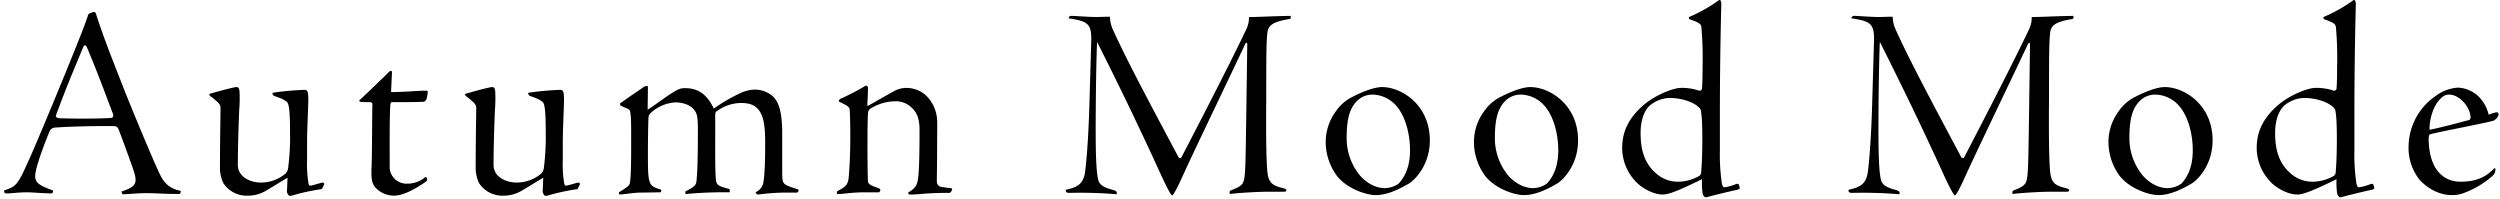 <svg xmlns="http://www.w3.org/2000/svg" width="806" height="64"><defs><clipPath id="a"><path transform="translate(186 966)" fill="none" stroke="#707070" d="M0 0h806v64H0z"/></clipPath></defs><g transform="translate(-186 -966)" clip-path="url(#a)"><path d="M216.24 969.86a4.7 4.7 0 00-1.44.54c-.36.18-.45.45-.54.9-.45 1.35-.99 2.79-1.89 5.13-4.77 12.15-15.12 37.08-17.46 42.03-3.06 6.84-3.69 7.74-7.56 8.91a1.982 1.982 0 00.09.72q.135.27.81.27c1.26 0 3.96-.36 6.3-.36 1.98 0 4.14.27 8.1.36a.669.669 0 00.36-.99c-4.59-1.62-5.67-2.61-5.67-4.68.09-2.88 3.24-10.98 4.59-14.22a2.061 2.061 0 011.98-1.35c5.13-.36 13.05-.54 18.99-.45.9 0 1.26.72 1.62 1.8 1.35 3.42 3.87 10.53 4.41 12.06 1.44 4.32 1.26 5.58-3.69 7.2a1.532 1.532 0 00.09.63.5.5 0 00.45.27c1.08 0 4.5-.36 7.47-.36 2.79 0 5.67.27 10.71.27.09 0 .45-.81.27-.99-5.31-1.17-6.21-4.32-8.1-8.46-1.17-2.52-8.19-19.17-11.16-26.91-3.15-8.1-5.04-12.69-7.83-21.06-.18-.81-.36-1.26-.9-1.26zm-10.44 34.29c-1.53 0-1.98-.45-1.71-1.08 3.6-9.72 4.86-12.51 8.73-21.87.27-.72.81-.9 1.26.18 3.24 7.74 4.95 12.33 8.37 21.42.18.72 0 1.26-1.08 1.26-1.98.09-4.32.18-8.46.18-4.32 0-6.57-.09-7.11-.09zm56.43-10.08c-.9 0-7.02 1.71-8.28 2.07-.45.09-.54.27-.45.45a1.388 1.388 0 00.63.63c2.79 2.16 2.88 2.7 2.97 3.42 0 2.88-.18 9.99-.18 18.9a11.748 11.748 0 001.08 5.49 9.035 9.035 0 008.01 4.05 11.351 11.351 0 005.31-1.35c2.25-1.26 5.13-3.15 7.38-4.41l-.18 4.41a1.661 1.661 0 00.45 1.08c.18.36.36.36 1.08.27a64.436 64.436 0 019.45-2.07c.27 0 .45-.27.99-1.53.18-.27-.18-.63-.54-.63-1.17.27-3.33.99-3.87.99-.27.09-.54-.18-.63-.81a36.641 36.641 0 01-.45-7.2v-5.49c0-4.23.27-9 .36-12.6a22.959 22.959 0 00-.09-3.78c-.18-.63-.36-.99-1.08-.99a91.959 91.959 0 00-10.08.9c-.27.09-.27.18-.27.27a.331.331 0 00.09.27c.09.18.18.45.81.63 2.34.81 3.33 1.35 3.96 2.07.54.81.81 3.42.81 9.72a77.732 77.732 0 01-.63 11.43 2.923 2.923 0 01-1.17 1.98 12.157 12.157 0 01-7.74 2.61c-3.06 0-7.29-1.71-7.29-5.67 0-5.4.27-13.86.45-17.82a45.425 45.425 0 00.09-5.94c-.09-.81-.27-1.35-.99-1.35zm49.86-5.22c-.27 0-.45.09-.9.54-1.89 1.89-6.66 6.48-9.27 8.91-.18.18-.09.54.54.54a24.593 24.593 0 002.88.09c.36 0 .81.36.72.72-.09 3.15-.09 15.93-.27 20.34-.18 3.42.09 5.04 1.17 6.39a8.22 8.22 0 005.94 2.7c3.15 0 6.75-2.07 9.72-4.05.99-.63 1.08-.81 1.08-1.08a1.394 1.394 0 00-.18-.72c-.18-.18-.45-.18-.81.18a8.822 8.822 0 01-5.4 1.8 5.432 5.432 0 01-5.67-5.85c0-4.86-.09-14.31.18-19.35.09-.81.27-1.08.54-1.08 4.5 0 7.38 0 9.63-.09a1.385 1.385 0 001.44-.72 9.073 9.073 0 00.45-2.25c.09-.63-.09-.63-.81-.63-2.34 0-7.11.45-10.98.45 0-.72.27-5.31.27-6.39 0-.36-.09-.45-.27-.45zm32.58 5.22c-.9 0-7.02 1.71-8.28 2.07-.45.09-.54.27-.45.45a1.388 1.388 0 00.63.63c2.79 2.16 2.88 2.7 2.97 3.42 0 2.88-.18 9.99-.18 18.9a11.748 11.748 0 001.08 5.49 9.035 9.035 0 008.01 4.05 11.351 11.351 0 005.31-1.35c2.25-1.26 5.13-3.15 7.38-4.41l-.18 4.41a1.66 1.66 0 00.45 1.08c.18.36.36.36 1.08.27a64.436 64.436 0 019.45-2.07c.27 0 .45-.27.99-1.53.18-.27-.18-.63-.54-.63-1.17.27-3.33.99-3.87.99-.27.09-.54-.18-.63-.81a36.64 36.64 0 01-.45-7.2v-5.49c0-4.23.27-9 .36-12.6a22.958 22.958 0 00-.09-3.78c-.18-.63-.36-.99-1.08-.99a91.959 91.959 0 00-10.08.9c-.27.09-.27.18-.27.27a.331.331 0 00.09.27c.09.18.18.45.81.63 2.34.81 3.33 1.35 3.96 2.07.54.81.81 3.42.81 9.72a77.731 77.731 0 01-.63 11.43 2.923 2.923 0 01-1.17 1.98 12.157 12.157 0 01-7.74 2.61c-3.06 0-7.29-1.71-7.29-5.67 0-5.4.27-13.86.45-17.82a45.428 45.428 0 00.09-5.94c-.09-.81-.27-1.35-.99-1.35zm76.59 33.12a.529.529 0 00-.54-.36c-3.33-.9-3.6-1.26-3.87-2.61-.45-3.15-.18-15.57-.27-20.79 0-.99.09-1.35.72-1.71a13.271 13.271 0 017.47-2.52c2.88 0 4.5.63 5.85 2.25 1.26 1.71 2.07 4.05 2.07 10.26 0 3.6 0 9.99-.63 13.41a4.348 4.348 0 01-2.16 2.7c-.27.09-.27.18-.27.36.18.09.18.18.27.27 0 .09.27.27.54.27a70.741 70.741 0 018.19-.63h4.32c.18 0 .54-.45.54-.72 0-.18-.09-.27-.36-.36-3.06-.99-4.14-1.35-4.59-2.25-.27-.45-.36-1.17-.36-4.41v-12.6c-.18-7.65-1.89-9.72-3.33-10.98a9.116 9.116 0 00-5.31-1.89 11.611 11.611 0 00-4.5.99 54.221 54.221 0 00-8.91 5.13c-1.98-4.14-4.68-6.57-9.09-6.57a4.965 4.965 0 00-2.79.63c-2.52 1.26-7.2 4.95-9.45 6.3l.09-6.84c0-.63 0-.81-.27-.81a2.348 2.348 0 00-1.26.45c-.81.63-3.6 2.43-7.38 5.13-.18.27 0 .54.09.72a13.544 13.544 0 001.53.72c1.35.54 1.53.72 1.62 1.62.27 1.53.27 3.33.27 10.44 0 7.92-.18 10.71-.36 11.88a2.109 2.109 0 01-.99 1.62 30.826 30.826 0 01-2.61 1.71c0 .45.09.72.36.72 1.17-.09 4.95-.63 6.57-.63 1.53 0 5.76-.09 6.48-.09.09 0 .27-.36.27-.54s-.09-.36-.72-.54c-3.42-.99-3.6-1.89-3.6-10.98 0-4.86.09-10.35.18-11.97.09-.99.36-1.26 1.53-2.25a12.813 12.813 0 017.11-2.7c3.15 0 5.13 1.17 6.12 2.43.9 1.17 1.17 2.07 1.17 6.75 0 8.64-.18 13.77-.45 16.2-.18 1.35-.72 1.8-3.06 3.06-.36.09-.54.27-.54.45v.36c0 .27 0 .09.27.27a131.626 131.626 0 0114.04-.54zm34.56.9c-.09.36 0 .45.18.45 1.62.09 4.05-.54 9.09-.54h4.32l.36-.45c.18-.27 0-.54-.36-.81-3.24-1.17-3.51-1.44-3.6-2.52-.18-4.32-.18-18.54 0-21.15.09-1.26.18-1.62.99-2.16a15.354 15.354 0 017.56-2.25 7.268 7.268 0 015.58 2.07c1.98 1.8 2.52 4.14 2.52 7.2 0 10.89-.27 14.4-.54 16.02-.27 1.71-.81 2.79-3.15 4.14l.09.36c.18.27.36.27.99.27 2.34 0 4.77-.54 12.06-.54.36 0 .45 0 .63-.27a1.9 1.9 0 00.45-.99c0-.09-.18-.18-.45-.27-.99-.09-1.8-.18-2.79-.36a1.737 1.737 0 01-1.71-1.89c0-2.52.09-5.58.09-11.97 0-3.96.09-6.12 0-7.74a11.892 11.892 0 00-3.78-8.1 9.546 9.546 0 00-6.12-2.25 8.279 8.279 0 00-4.05 1.08c-2.16 1.17-4.14 2.34-8.28 4.68-.09.09-.27 0-.27-.45.09-2.16.27-4.41.18-5.22 0-.63-.27-.81-.54-.81a1.52 1.52 0 00-.63.27 77.858 77.858 0 01-7.47 3.87c-.45.18-.63.36-.72.72 0 .18 0 .27.18.36 3.06 1.44 3.33 1.71 3.33 2.97.09 1.53.18 4.41.18 8.46 0 5.22-.27 10.26-.54 13.14-.27 2.25-1.08 2.88-3.69 4.23zm90.27.09c-.09-.36-.18-.63-1.08-.9-3.51-.9-4.68-1.8-5.04-3.69-.27-1.44-.72-4.41-.72-15.21 0-10.35.18-22.68.45-28.89 3.96 7.92 10.8 21.51 19.44 40.32 1.35 2.97 2.88 6.3 3.78 7.83.27.54.81 1.35.99 1.35.27 0 .99-1.26 1.89-3.06.63-1.17 2.07-4.59 6.66-14.22 4.95-10.44 13.59-28.44 15.03-31.59.36-.54.63-.36.63.18-.45 33.48-.54 38.61-.72 40.95-.27 4.05-.63 4.59-4.32 6.03-.45.18-.72.36-.63.9v.36c3.78-.45 9.72-.72 11.97-.72h5.22c.99 0 1.08-.18 1.08-.45s-.09-.45-1.08-.72c-4.5-1.08-4.95-2.34-5.22-7.92-.18-3.69-.27-10.53-.18-20.7 0-11.79 0-18.54.36-21.42.27-2.34 1.53-3.6 7.29-4.5a.843.843 0 00.18-.99c-6.39.09-9.45.36-13.41.36a8.324 8.324 0 01-.81 3.87c-4.68 9.9-14.04 28.08-20.97 41.4-.18.36-.72.27-.99-.18-5.67-10.71-16.11-29.97-20.97-40.77a10.6 10.6 0 01-1.08-4.41c-1.71 0-3.24.09-4.68.09-2.07 0-6.75-.36-7.65-.36-.45 0-.45.09-.81.27a.6.6 0 00-.09.54c6.21.9 7.38 1.8 7.2 7.47l-.54 18.63c-.27 10.44-.81 18.18-1.35 22.68-.45 4.5-2.25 5.58-6.3 6.48-.09.09 0 .45.09.63.18.27.36.36 1.17.36a141.409 141.409 0 0115.12.45zm85.5-34.11c-2.61 0-6.57 1.62-9.18 2.97a14.046 14.046 0 00-5.67 4.77 16.661 16.661 0 00-3.33 9.99 18.49 18.49 0 003.6 10.89c3.24 4.14 9.45 6.21 12.51 6.21 3.6 0 7.29-1.71 10.8-3.78 1.26-.72 6.66-5.4 6.66-13.86 0-11.61-9.27-17.19-15.39-17.19zm-2.97 2.43a10.415 10.415 0 016.84 2.88c3.42 3.24 5.13 9.36 5.13 15.12 0 5.58-1.89 8.82-3.69 10.71a8.051 8.051 0 01-4.41 1.44c-2.07 0-5.13-.81-8.1-4.14a18.9 18.9 0 01-4.23-12.06c0-6.12.99-9.54 3.33-11.88a6.987 6.987 0 015.13-2.07zm50.76-2.43c-2.61 0-6.57 1.62-9.18 2.97a14.046 14.046 0 00-5.67 4.77 16.661 16.661 0 00-3.33 9.99 18.49 18.49 0 003.6 10.89c3.24 4.14 9.45 6.21 12.51 6.21 3.6 0 7.29-1.71 10.8-3.78 1.26-.72 6.66-5.4 6.66-13.86 0-11.61-9.27-17.19-15.39-17.19zm-2.97 2.43a10.415 10.415 0 016.84 2.88c3.42 3.24 5.13 9.36 5.13 15.12 0 5.58-1.89 8.82-3.69 10.71a8.051 8.051 0 01-4.41 1.44c-2.07 0-5.13-.81-8.1-4.14a18.9 18.9 0 01-4.23-12.06c0-6.12.99-9.54 3.33-11.88a6.987 6.987 0 015.13-2.07zm32.58 17.28a15.793 15.793 0 004.68 11.07c1.89 1.89 5.4 3.87 8.46 3.87 2.16 0 6.3-1.89 12.6-4.95a24.776 24.776 0 00.18 4.5c.18.9.72 1.44 1.26 1.35.72-.27 7.29-1.89 9.9-2.43.63-.18.81-.27.81-.54a3.112 3.112 0 00-.27-1.08c-.09-.27-.45-.36-.81-.27a15.678 15.678 0 01-3.78 1.08c-.54 0-.72-.45-.9-1.35a63.82 63.82 0 01-.63-10.71v-11.43c0-18.27.36-31.14.45-35.19a3.253 3.253 0 00-.27-1.62.574.574 0 00-.54 0 48.2 48.2 0 01-9.36 5.31c-.27.18-.36.27-.27.36l.09.27c0 .18.36.27.9.45 2.61.99 2.97 1.35 3.06 2.52a116.329 116.329 0 01.36 12.78c0 3.87-.09 5.58-.18 6.84a.833.833 0 01-.9.63 16.994 16.994 0 00-5.94-.9c-2.43 0-8.82 2.43-12.87 6.3-4.86 4.59-6.03 9-6.03 13.14zm15.3-16.2c3.24 0 6.84.99 8.82 2.52 1.17.9 1.26 1.26 1.35 2.25.54 2.97.45 14.58 0 19.08a1.462 1.462 0 01-.9 1.44 13.818 13.818 0 01-6.39 1.71 10.469 10.469 0 01-7.56-2.97c-4.14-3.69-4.68-8.91-4.68-12.78s1.08-7.02 2.88-8.73a10.4 10.4 0 016.48-2.52zm74.16 30.6c-.09-.36-.18-.63-1.08-.9-3.51-.9-4.68-1.8-5.04-3.69-.27-1.44-.72-4.41-.72-15.21 0-10.35.18-22.68.45-28.89 3.96 7.92 10.8 21.51 19.44 40.32 1.35 2.97 2.88 6.3 3.78 7.83.27.54.81 1.35.99 1.35.27 0 .99-1.26 1.89-3.06.63-1.17 2.07-4.59 6.66-14.22 4.95-10.44 13.59-28.44 15.03-31.59.36-.54.63-.36.63.18-.45 33.48-.54 38.61-.72 40.95-.27 4.05-.63 4.59-4.32 6.03-.45.18-.72.36-.63.9v.36c3.78-.45 9.72-.72 11.97-.72H852c.99 0 1.08-.18 1.08-.45s-.09-.45-1.08-.72c-4.5-1.08-4.95-2.34-5.22-7.92-.18-3.69-.27-10.53-.18-20.7 0-11.79 0-18.54.36-21.42.27-2.34 1.53-3.6 7.29-4.5a.843.843 0 00.18-.99c-6.39.09-9.45.36-13.41.36a8.324 8.324 0 01-.81 3.87c-4.68 9.9-14.04 28.08-20.97 41.4-.18.36-.72.27-.99-.18-5.67-10.71-16.11-29.97-20.97-40.77a10.6 10.6 0 01-1.08-4.41c-1.71 0-3.24.09-4.68.09-2.07 0-6.75-.36-7.65-.36-.45 0-.45.09-.81.27a.6.6 0 00-.09.54c6.21.9 7.38 1.8 7.2 7.47l-.54 18.63c-.27 10.44-.81 18.18-1.35 22.68-.45 4.5-2.25 5.58-6.3 6.48-.09.09 0 .45.09.63.18.27.36.36 1.17.36a141.409 141.409 0 0115.12.45zm85.5-34.11c-2.61 0-6.57 1.62-9.18 2.97a14.046 14.046 0 00-5.67 4.77 16.661 16.661 0 00-3.33 9.99 18.49 18.49 0 003.6 10.89c3.24 4.14 9.45 6.21 12.51 6.21 3.6 0 7.29-1.71 10.8-3.78 1.26-.72 6.66-5.4 6.66-13.86 0-11.61-9.27-17.19-15.39-17.19zm-2.97 2.43a10.415 10.415 0 016.84 2.88c3.42 3.24 5.13 9.36 5.13 15.12 0 5.58-1.89 8.82-3.69 10.71a8.051 8.051 0 01-4.41 1.44c-2.07 0-5.13-.81-8.1-4.14a18.9 18.9 0 01-4.23-12.06c0-6.12.99-9.54 3.33-11.88a6.987 6.987 0 015.13-2.07zm32.58 17.28a15.793 15.793 0 004.68 11.07c1.89 1.89 5.4 3.87 8.46 3.87 2.16 0 6.3-1.89 12.6-4.95a24.776 24.776 0 00.18 4.5c.18.9.72 1.44 1.26 1.35.72-.27 7.29-1.89 9.9-2.43.63-.18.81-.27.81-.54a3.112 3.112 0 00-.27-1.08c-.09-.27-.45-.36-.81-.27a15.678 15.678 0 01-3.78 1.08c-.54 0-.72-.45-.9-1.35a63.82 63.82 0 01-.63-10.71v-11.43c0-18.27.36-31.14.45-35.19a3.253 3.253 0 00-.27-1.62.574.574 0 00-.54 0 48.2 48.2 0 01-9.36 5.31c-.27.18-.36.27-.27.36l.09.27c0 .18.36.27.9.45 2.61.99 2.97 1.35 3.06 2.52a116.329 116.329 0 01.36 12.78c0 3.87-.09 5.58-.18 6.84a.833.833 0 01-.9.63 16.994 16.994 0 00-5.94-.9c-2.43 0-8.82 2.43-12.87 6.3-4.86 4.59-6.03 9-6.03 13.14zm15.3-16.2c3.24 0 6.84.99 8.82 2.52 1.17.9 1.26 1.26 1.35 2.25.54 2.97.45 14.58 0 19.08a1.462 1.462 0 01-.9 1.44 13.818 13.818 0 01-6.39 1.71 10.469 10.469 0 01-7.56-2.97c-4.14-3.69-4.68-8.91-4.68-12.78s1.08-7.02 2.88-8.73a10.4 10.4 0 016.48-2.52zm49.59-3.33a13.367 13.367 0 00-7.2 2.7 19.978 19.978 0 00-8.73 16.38 16.482 16.482 0 003.69 10.8c1.08 1.08 4.77 4.77 10.35 4.77a10.607 10.607 0 003.15-.45 29.662 29.662 0 009.9-5.76 2.69 2.69 0 00.9-2.25c0-.27-.27-.27-.54 0-2.61 2.7-5.76 4.14-10.71 4.14-5.31 0-10.08-3.69-10.26-13.59 0-1.17.18-1.62.54-1.71 3.78-.99 14.67-2.97 20.25-4.32a3.48 3.48 0 001.71-1.71.916.916 0 00-.27-.99c-.36-.18-1.8.27-2.88.72a12.392 12.392 0 00-3.33-5.94 10.226 10.226 0 00-6.57-2.79zm4.05 9.63a.827.827 0 01-.81.9c-4.14 1.08-7.92 2.16-12.42 3.06 0-4.23 1.62-8.64 4.23-10.62a3.066 3.066 0 012.07-.72c3.51 0 6.93 4.23 6.93 7.38z"/></g></svg>